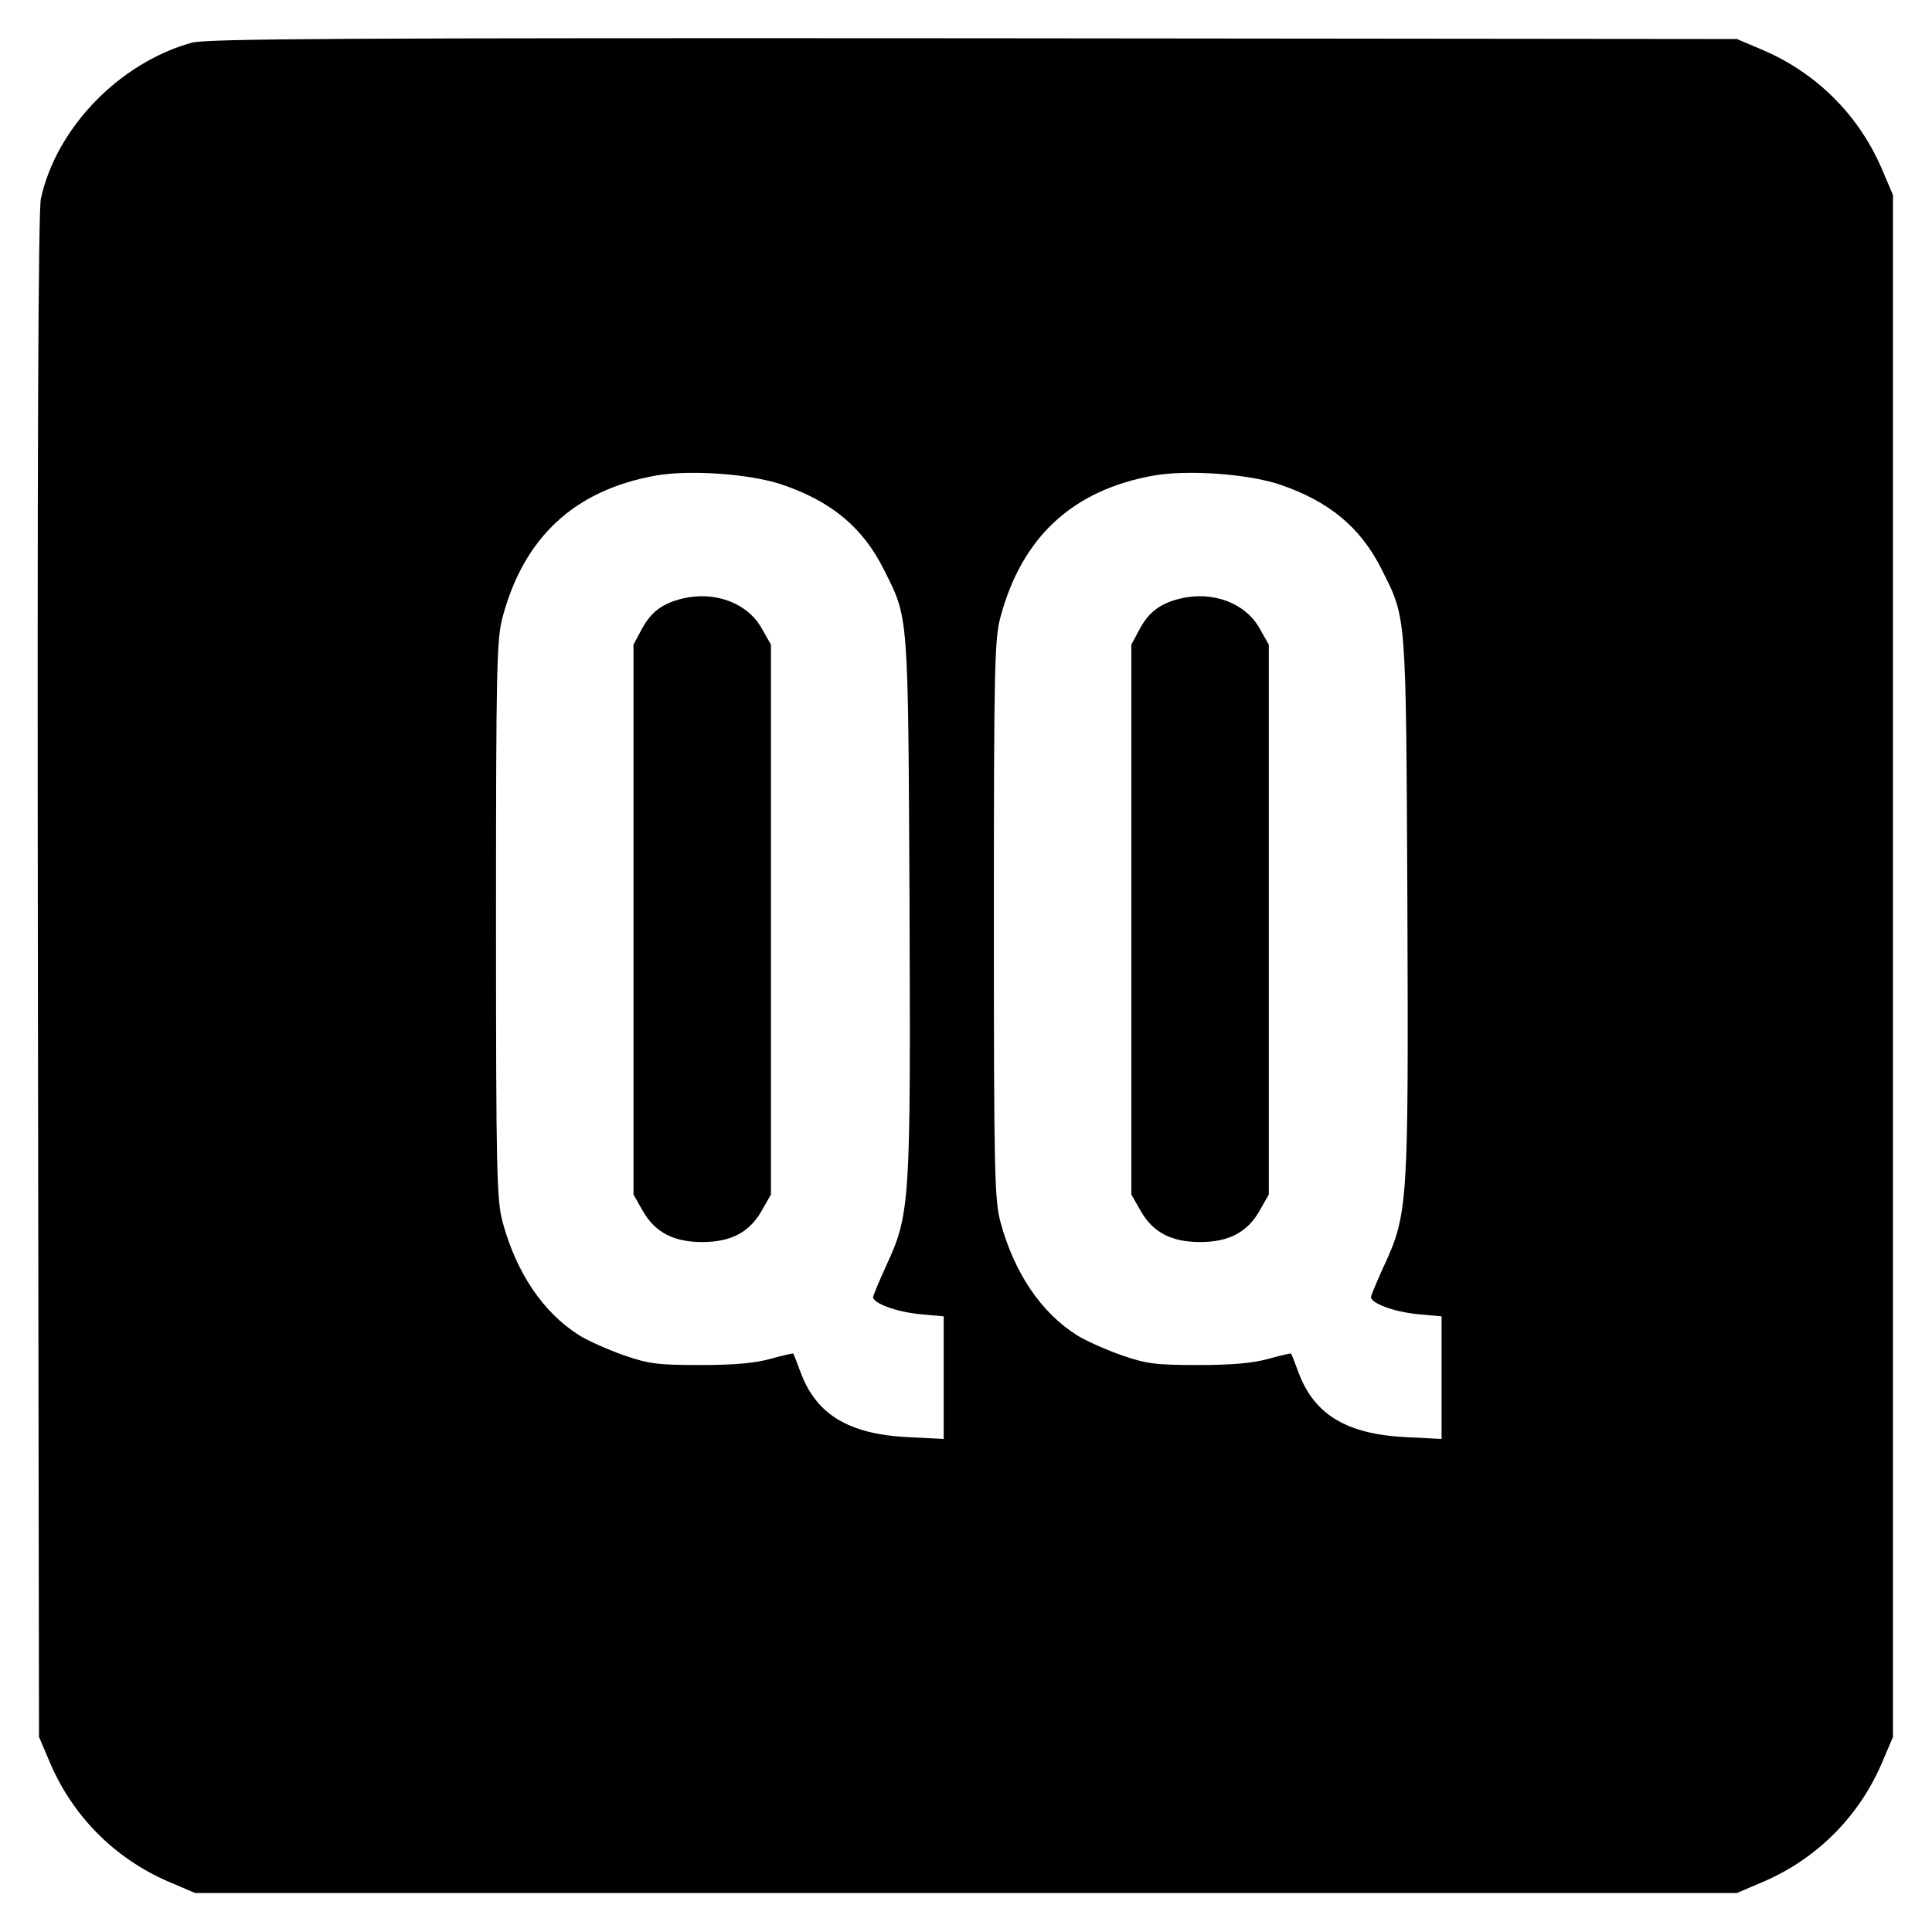 <?xml version="1.0" standalone="no"?>
<!DOCTYPE svg PUBLIC "-//W3C//DTD SVG 20010904//EN"
 "http://www.w3.org/TR/2001/REC-SVG-20010904/DTD/svg10.dtd">
<svg version="1.0" xmlns="http://www.w3.org/2000/svg"
 width="520pt" height="520pt" viewBox="0 0 520 520"
 preserveAspectRatio="xMidYMid meet">
<g transform="translate(0,520) scale(0.1,-0.1)"
fill="#000000" stroke="none">
<path d="M516 5085 c-195 -54 -365 -230 -406 -420 -7 -35 -10 -686 -8 -2095
l3 -2045 32 -75 c62 -141 172 -251 313 -313 l75 -32 2075 0 2075 0 75 32 c141
62 251 172 313 313 l32 75 0 2075 0 2075 -32 75 c-62 141 -172 251 -313 313
l-75 32 -2055 2 c-1698 1 -2064 -1 -2104 -12z m1588 -1189 c133 -45 218 -115
275 -229 67 -134 65 -108 69 -900 3 -806 2 -834 -63 -974 -19 -42 -35 -80 -35
-84 0 -17 63 -40 125 -46 l65 -6 0 -165 0 -165 -97 5 c-159 8 -246 61 -288
174 -10 27 -19 50 -20 51 0 1 -28 -5 -60 -14 -42 -12 -99 -17 -190 -17 -115 0
-139 3 -208 27 -42 15 -96 39 -118 53 -97 61 -169 168 -206 304 -16 59 -18
129 -18 815 0 685 2 756 18 815 58 215 194 341 412 380 90 16 253 5 339 -24z
m1340 0 c133 -45 218 -115 275 -229 67 -134 65 -108 69 -900 3 -806 2 -834
-63 -974 -19 -42 -35 -80 -35 -84 0 -17 63 -40 125 -46 l65 -6 0 -165 0 -165
-97 5 c-159 8 -246 61 -288 174 -10 27 -19 50 -20 51 0 1 -28 -5 -60 -14 -42
-12 -99 -17 -190 -17 -115 0 -139 3 -208 27 -42 15 -96 39 -118 53 -97 61
-169 168 -206 304 -16 59 -18 129 -18 815 0 685 2 756 18 815 58 215 194 341
412 380 90 16 253 5 339 -24z"/>
<path d="M1837 3589 c-54 -13 -85 -36 -110 -83 l-22 -41 0 -740 0 -740 25 -44
c33 -58 83 -84 160 -84 77 0 127 26 160 84 l25 44 0 740 0 740 -25 44 c-38 68
-126 101 -213 80z"/>
<path d="M3177 3589 c-54 -13 -85 -36 -110 -83 l-22 -41 0 -740 0 -740 25 -44
c33 -58 83 -84 160 -84 77 0 127 26 160 84 l25 44 0 740 0 740 -25 44 c-38 68
-126 101 -213 80z"/>
</g>
</svg>
